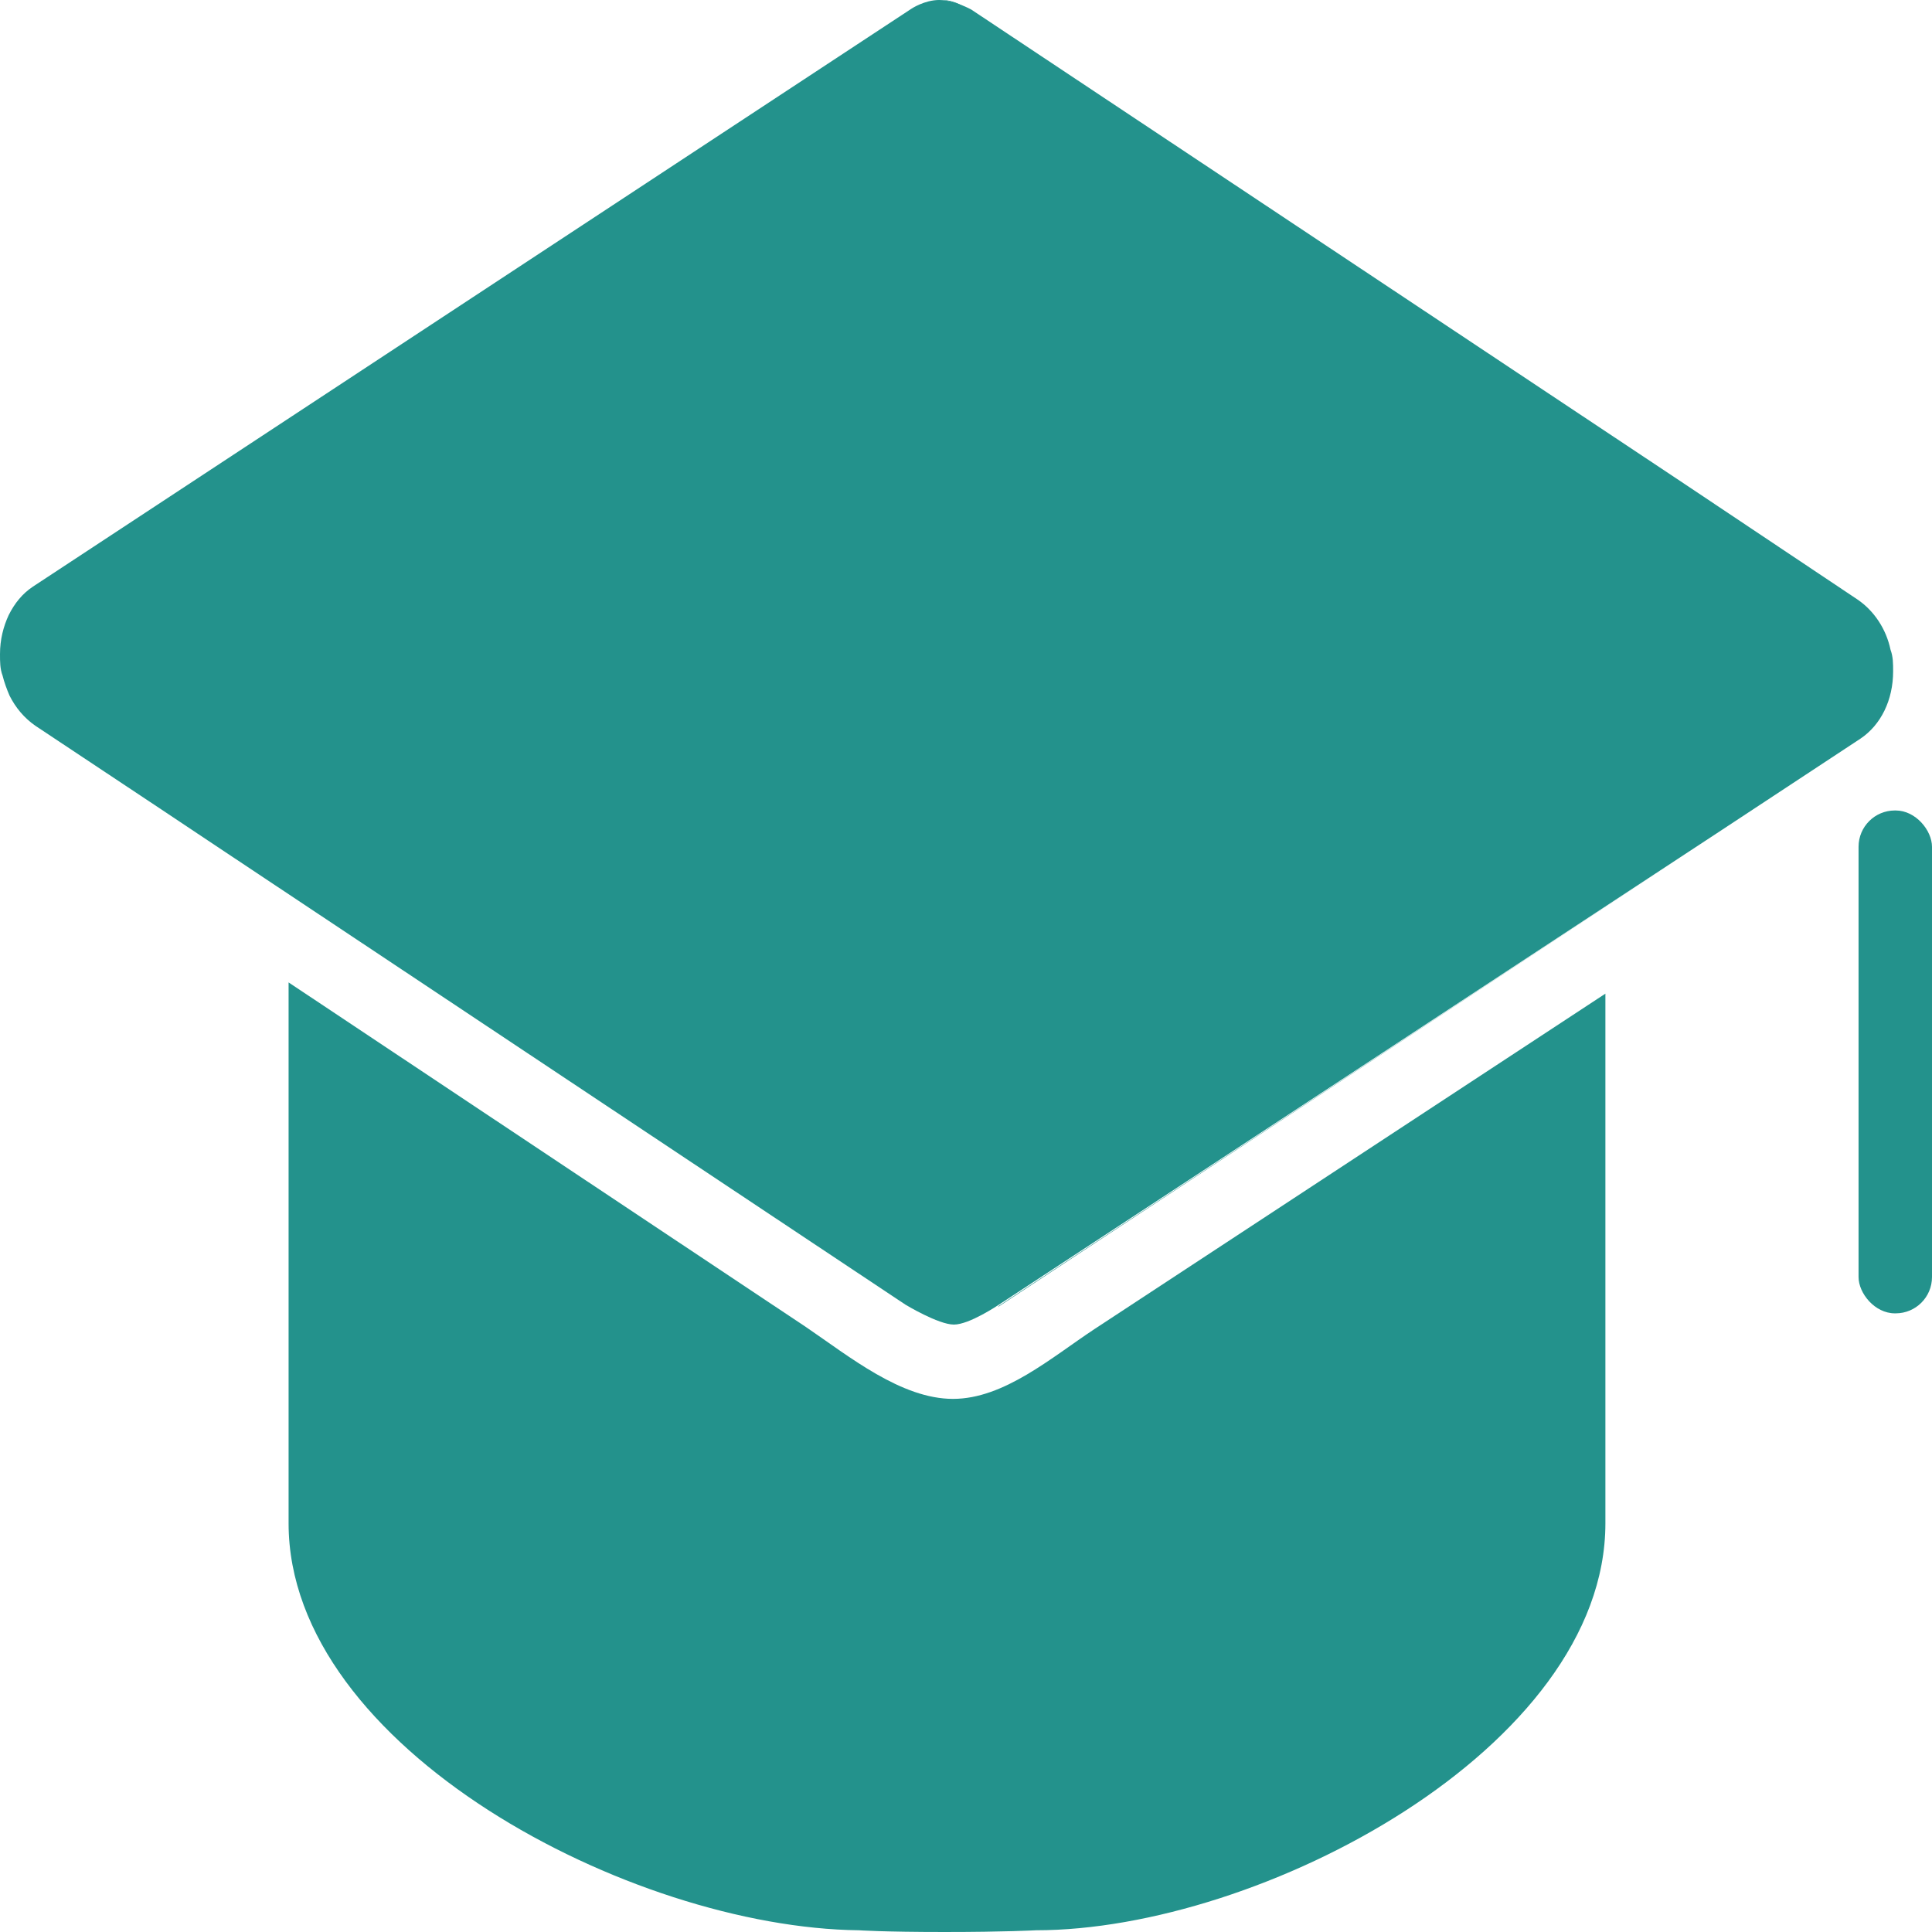 <?xml version="1.0" encoding="UTF-8"?><svg id="Pictos" xmlns="http://www.w3.org/2000/svg" viewBox="0 0 22.36 22.36"><defs><style>.cls-1{fill:#23928c;}</style></defs><rect class="cls-1" x="21.51" y="9.38" width=".85" height="5.82" rx=".42" ry=".42"/><g><path class="cls-1" d="M21.87,7.53c-.05-.24-.19-.45-.38-.58l-2.05-1.37,2.05,1.37c.19,.13,.33,.34,.38,.58Z"/><polygon class="cls-1" points="5.16 11.57 10.48 15.12 10.48 15.12 5.16 11.57"/><polygon class="cls-1" points="11.55 15.12 11.56 15.12 19.53 9.87 19.85 9.67 19.53 9.87 11.55 15.12"/><path class="cls-1" d="M.11,8.06c.07,.14,.17,.26,.3,.35l1.43,.95-1.43-.95c-.13-.09-.23-.21-.3-.35Z"/><path class="cls-1" d="M10.88,0s-.07,.03-.1,.03c.03,0,.07-.03,.1-.03h0Z"/><path class="cls-1" d="M10.9,0c.09,0,.18,.03,.26,.08-.09-.04-.17-.07-.26-.08Z"/><path class="cls-1" d="M11.03,16.19c-.6,0-1.2-.49-1.7-.83l-5.99-3.99v6.26c0,2.6,3.96,4.68,6.6,4.71,0,0,.28,.02,.99,.02s1.06-.02,1.06-.02c2.6,0,6.59-2.11,6.59-4.71v-6.13l-5.91,3.88c-.5,.33-1.05,.81-1.64,.81Z"/><path class="cls-1" d="M10.55,.1L.38,6.79c-.12,.08-.21,.19-.28,.33C.04,7.25,0,7.4,0,7.57c0,.09,0,.17,.03,.25,.02,.08,.05,.16,.08,.23,.07,.14,.17,.26,.3,.35l1.43,.95,.57,.38,2.75,1.83,5.32,3.54s.38,.23,.56,.23,.52-.23,.52-.23l7.98-5.24,.32-.21,1.67-1.1c.24-.16,.38-.45,.38-.78,0-.09,0-.17-.03-.25-.05-.24-.19-.45-.38-.58l-2.05-1.37L11.24,.11S11.04,0,10.87,0s-.32,.1-.32,.1Z"/><path class="cls-1" d="M.1,7.11C.04,7.25,0,7.4,0,7.57c0,.09,0,.17,.03,.25C0,7.74,0,7.66,0,7.57c0-.17,.04-.32,.1-.46Z"/></g></svg>